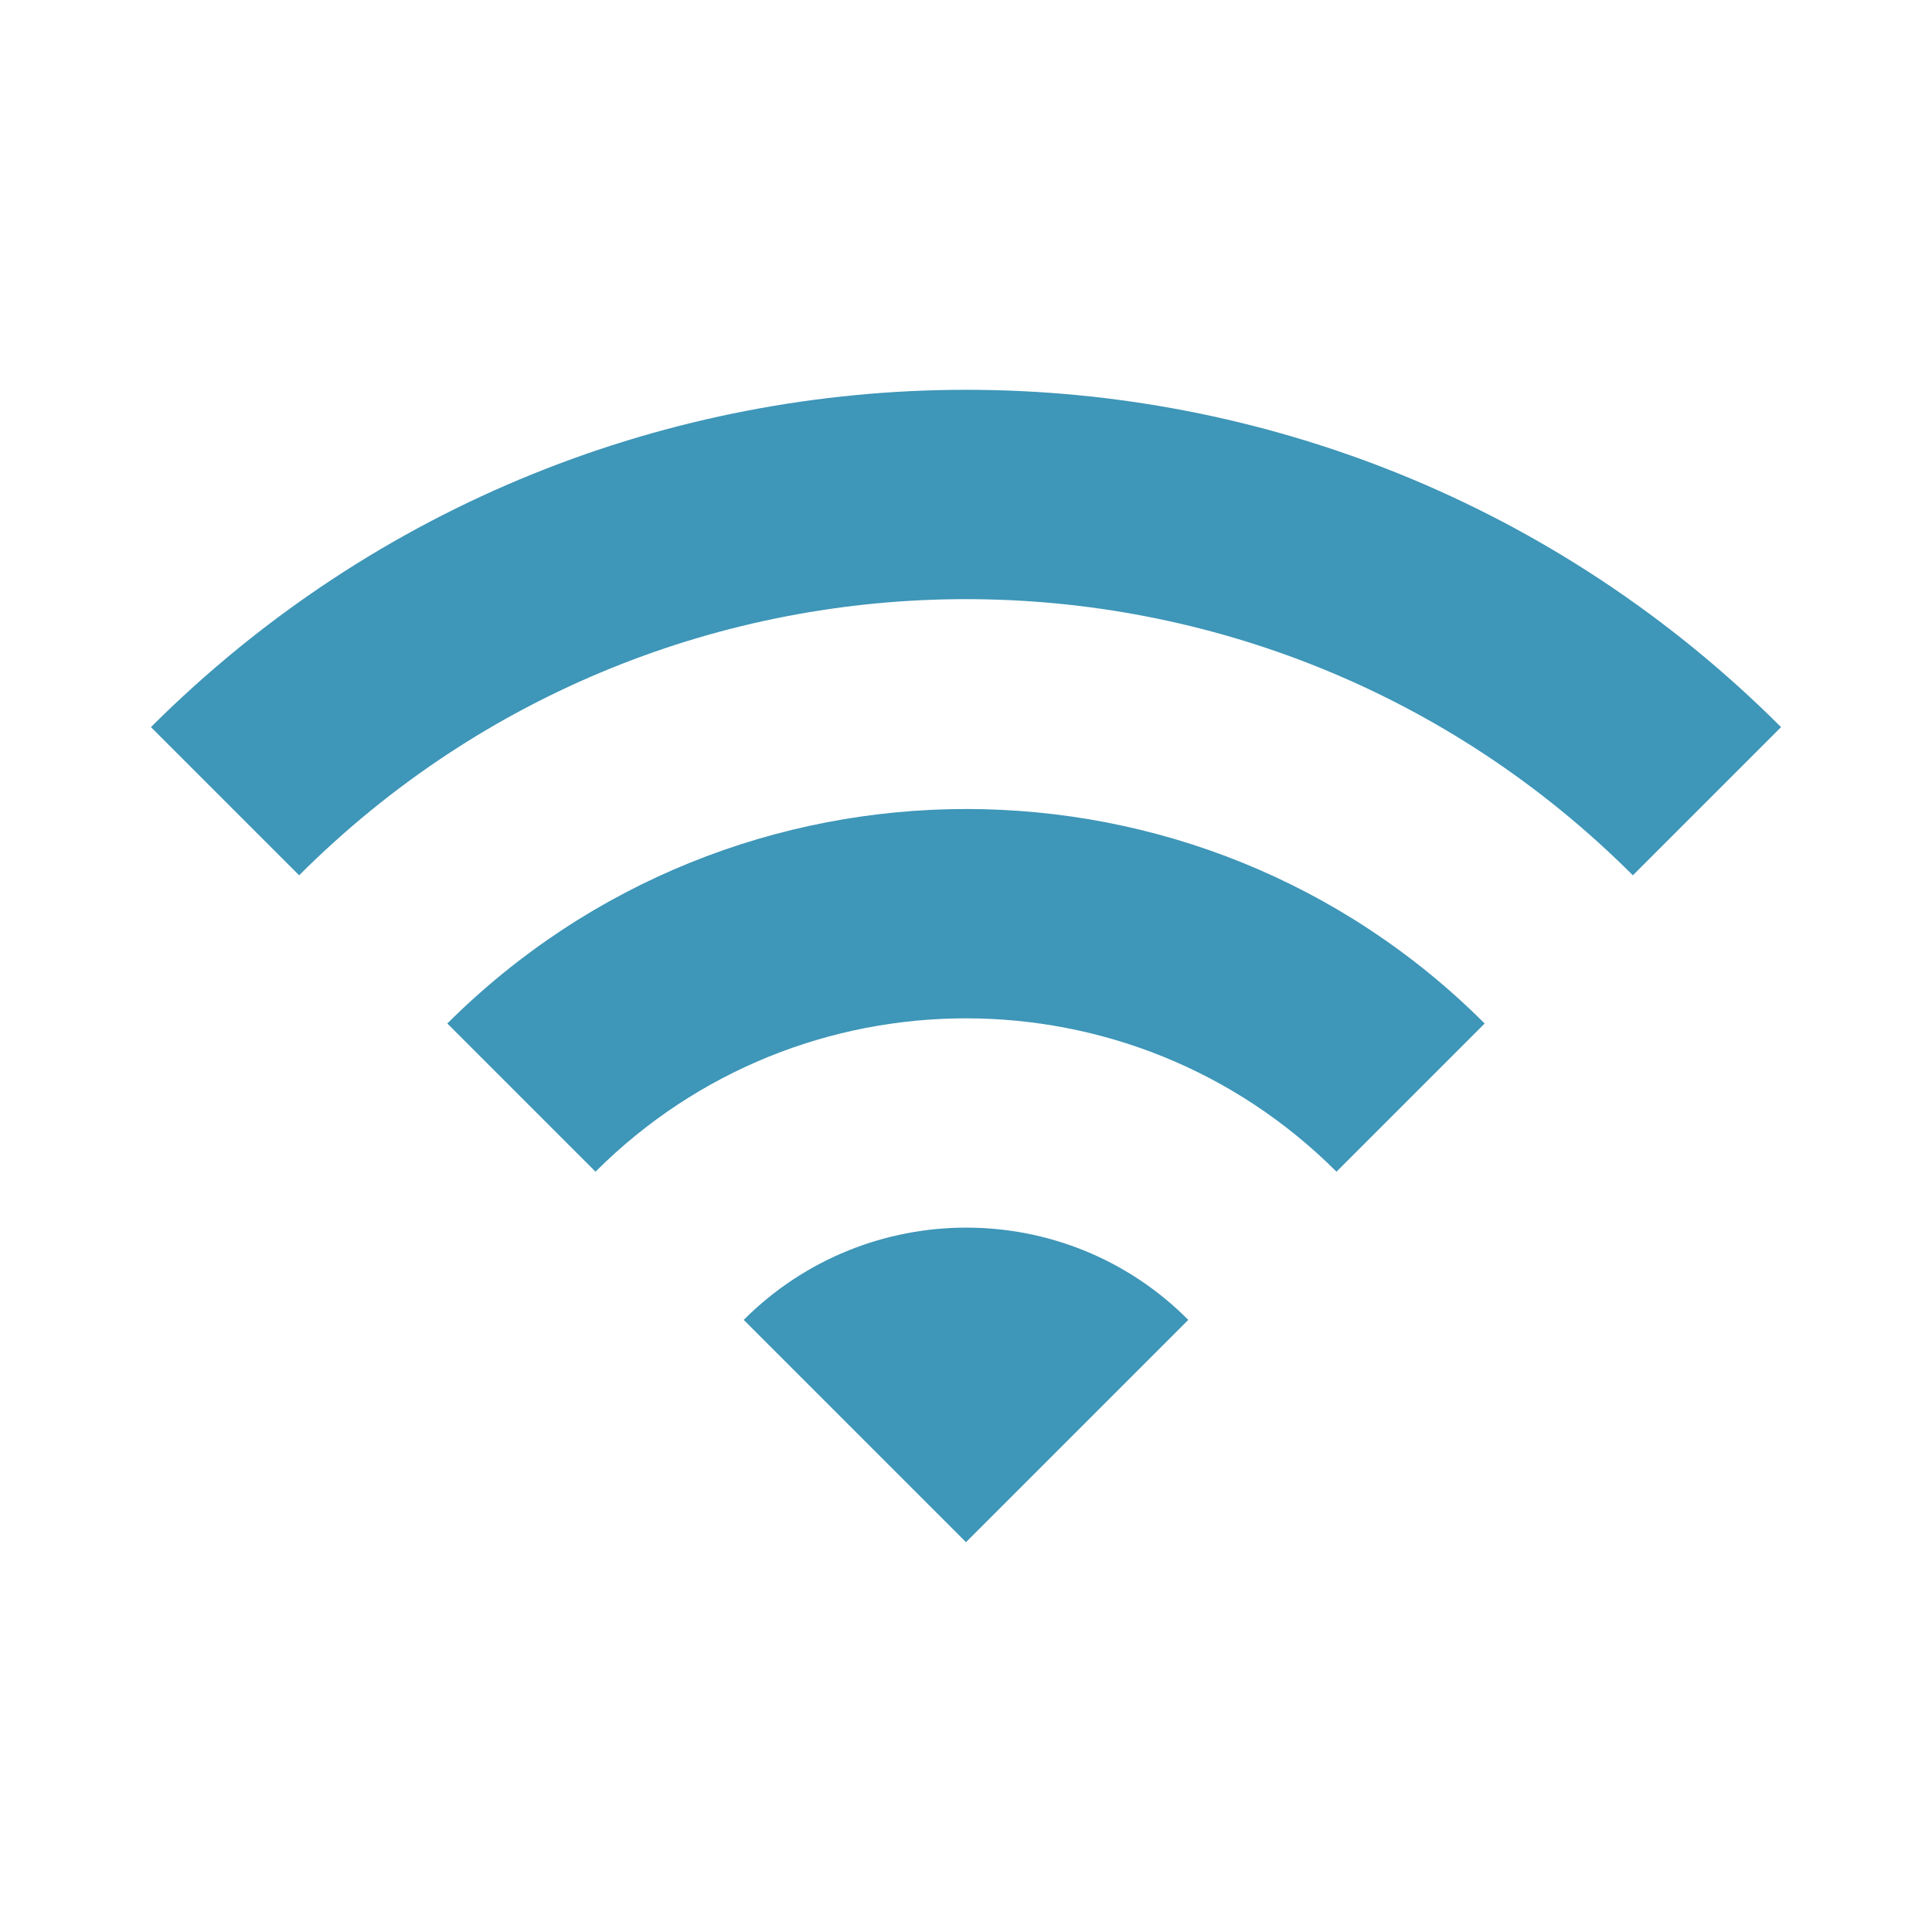 <?xml version="1.0" encoding="utf-8"?>
<!DOCTYPE svg PUBLIC "-//W3C//DTD SVG 1.1//EN" "http://www.w3.org/Graphics/SVG/1.1/DTD/svg11.dtd">
<svg xmlns="http://www.w3.org/2000/svg" xmlns:xlink="http://www.w3.org/1999/xlink" version="1.1" baseProfile="full" width="64" height="64" viewBox="0 0 64.00 64.00" enable-background="new 0 0 64.00 64.00" xml:space="preserve">
	<path fill="#3e96b8" d="M 5,24.087L 9.909,28.996C 22.109,16.798 41.89,16.798 54.091,28.996L 59,24.087C 44.1,9.188 19.924,9.188 5,24.087 Z M 24.636,43.723L 32,51.087L 39.364,43.723C 35.313,39.648 28.711,39.648 24.636,43.723 Z M 14.818,33.905L 19.727,38.814C 26.501,32.04 37.499,32.04 44.273,38.814L 49.182,33.905C 39.709,24.431 24.317,24.431 14.818,33.905 Z "/>
</svg>

